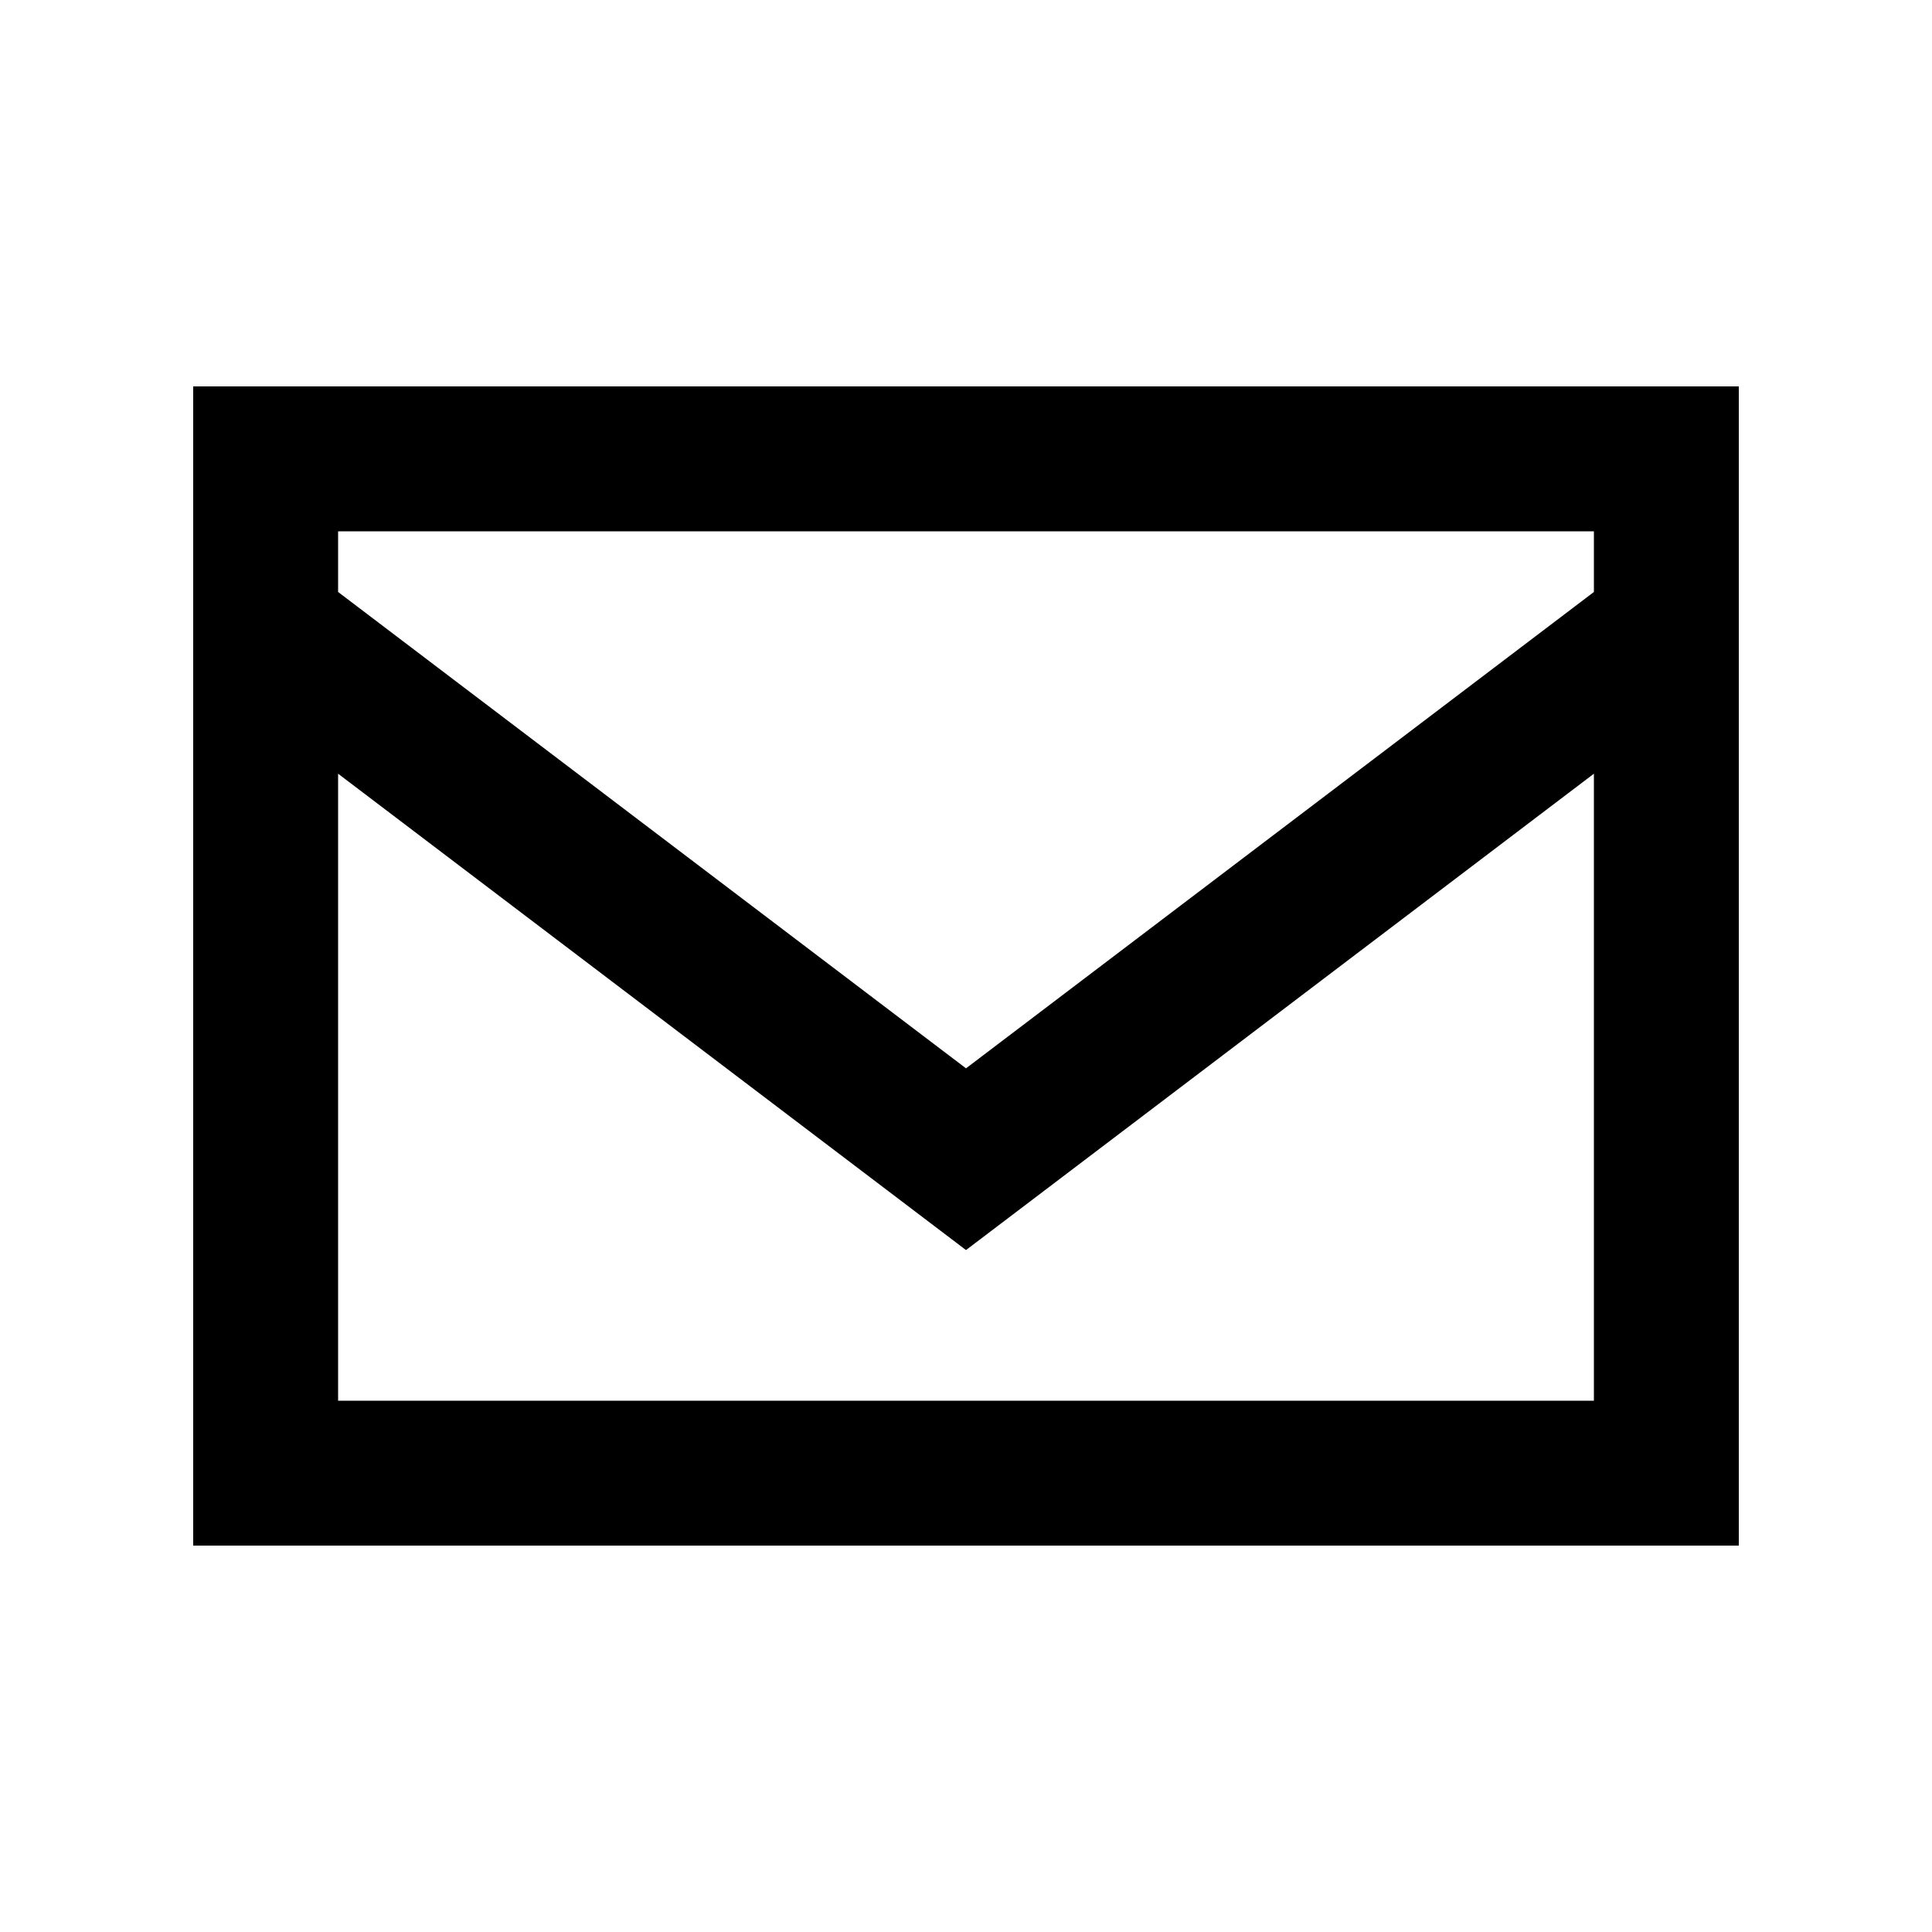 <svg xmlns="http://www.w3.org/2000/svg" viewBox="0 0 640 640"><!--! Font Awesome Pro 7.1.0 by @fontawesome - https://fontawesome.com License - https://fontawesome.com/license (Commercial License) Copyright 2025 Fonticons, Inc. --><path fill="currentColor" d="M88 128L64 128L64 512L576 512L576 128L88 128zM528 192L528 196.1L320 353.9L112 196.1L112 176L528 176L528 192zM528 256.3L528 464L112 464L112 256.3L305.5 403.1L320 414.1L334.5 403.1L528 256.3z"/></svg>
